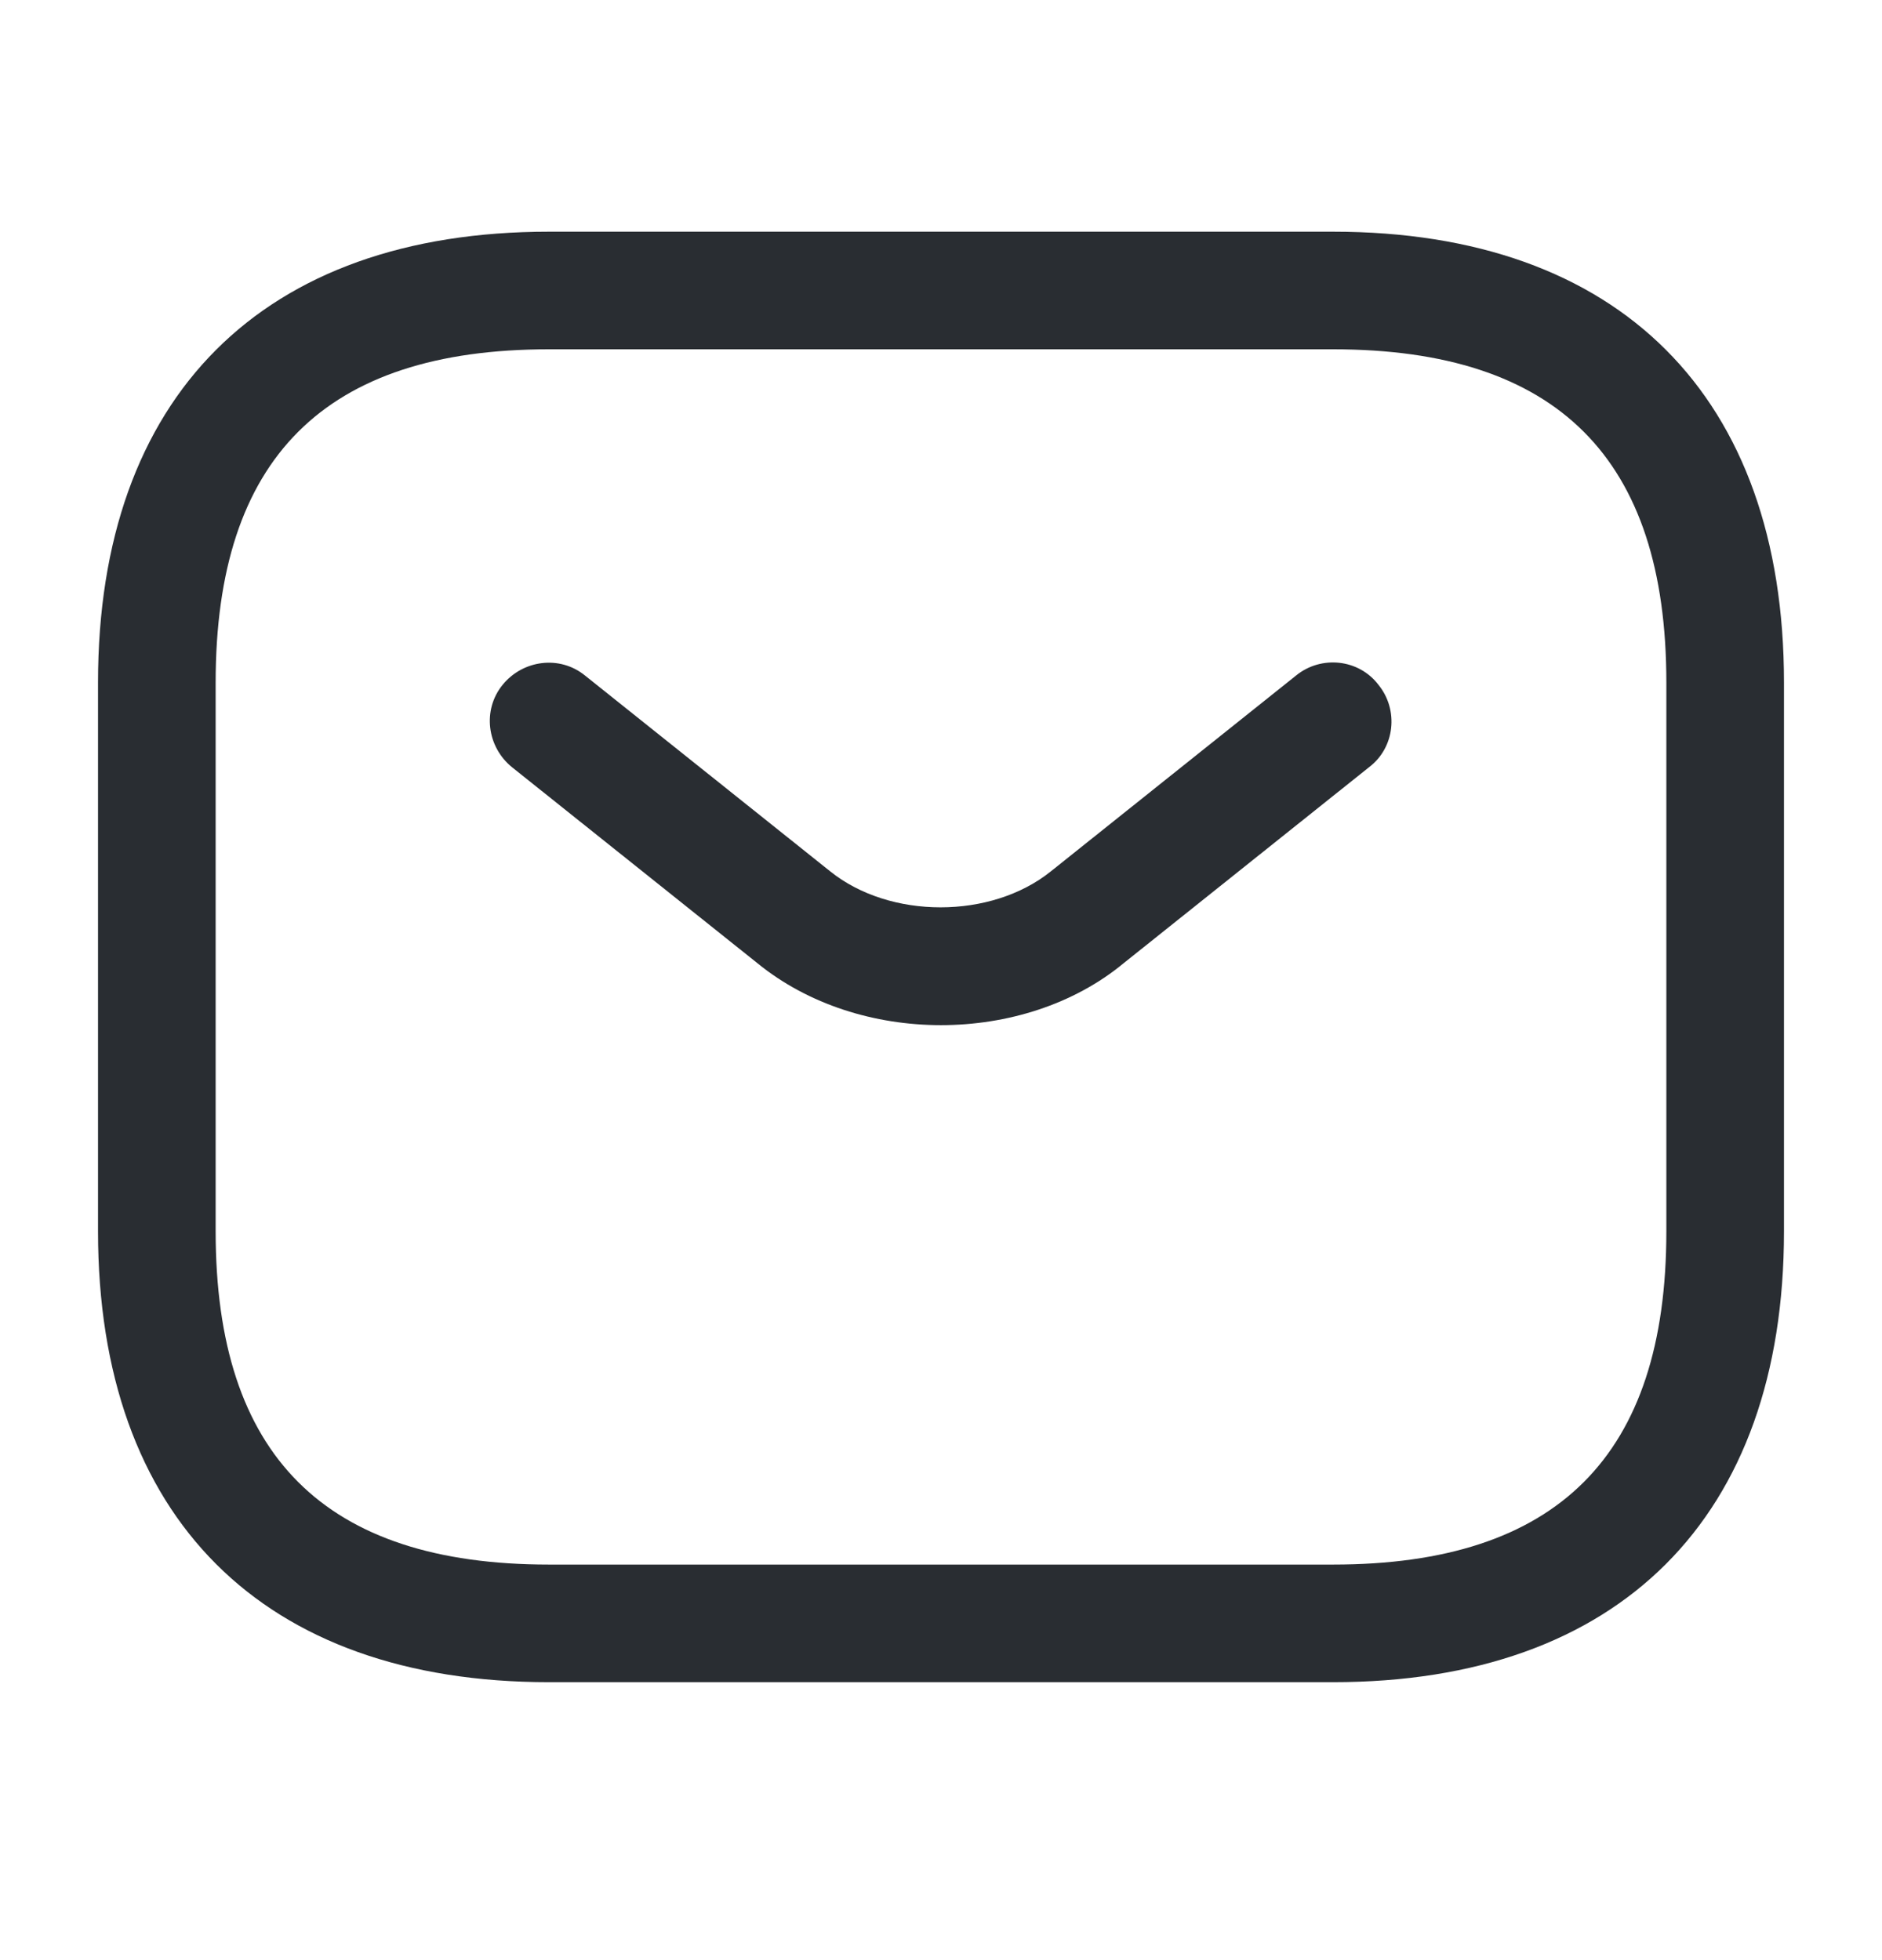 <svg width="24" height="25" viewBox="0 0 24 25" fill="none" xmlns="http://www.w3.org/2000/svg"><path d="M17 21.455H7C3.35 21.455 1.25 19.355 1.25 15.705V8.705C1.25 5.055 3.35 2.955 7 2.955H17C20.65 2.955 22.75 5.055 22.75 8.705V15.705C22.75 19.355 20.65 21.455 17 21.455ZM7 4.455C4.14 4.455 2.75 5.845 2.75 8.705V15.705C2.75 18.565 4.14 19.955 7 19.955H17C19.86 19.955 21.25 18.565 21.25 15.705V8.705C21.25 5.845 19.86 4.455 17 4.455H7Z" fill="#292D32"/><path d="M11.999 13.075C11.159 13.075 10.309 12.815 9.659 12.285L6.529 9.785C6.209 9.525 6.149 9.055 6.409 8.735C6.669 8.415 7.139 8.355 7.459 8.615L10.589 11.115C11.349 11.725 12.639 11.725 13.399 11.115L16.529 8.615C16.849 8.355 17.329 8.405 17.579 8.735C17.839 9.055 17.789 9.535 17.459 9.785L14.329 12.285C13.689 12.815 12.839 13.075 11.999 13.075Z" fill="#292D32"/></svg>
